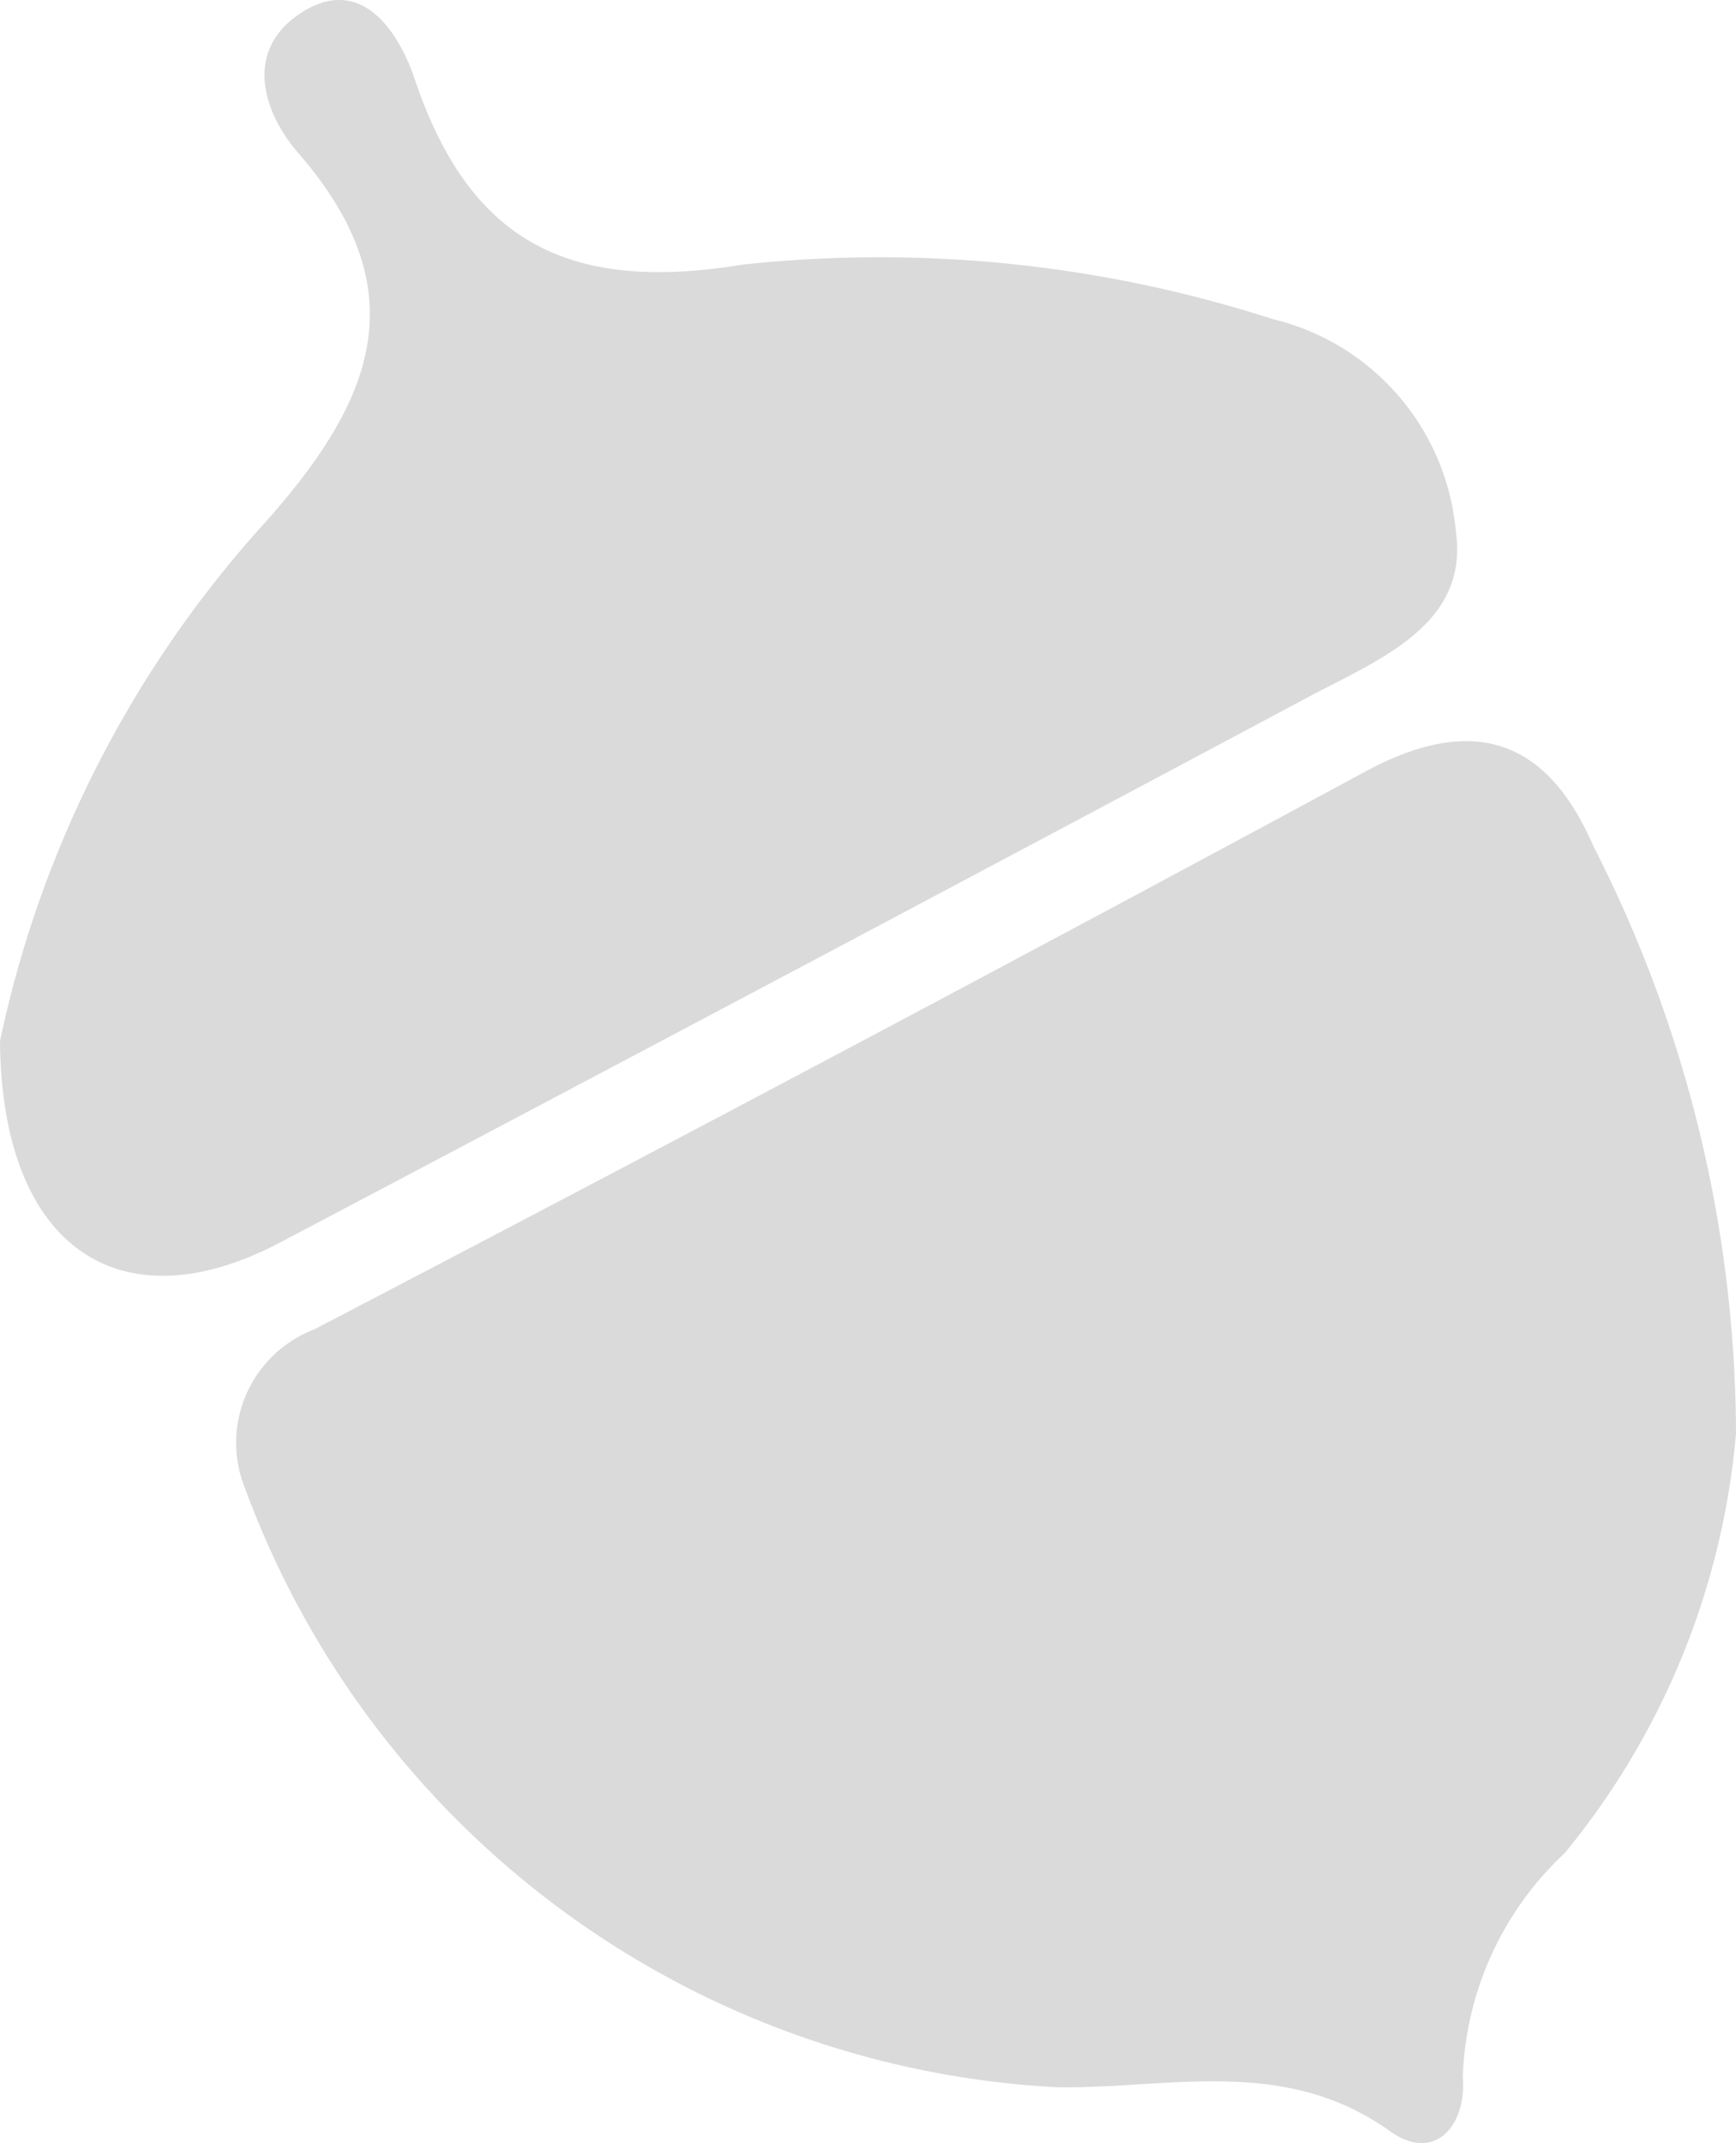 <svg xmlns="http://www.w3.org/2000/svg" width="77.172" height="95.233" viewBox="0 0 77.172 95.233">
  <g id="acorn" transform="translate(-182.475 -149.328)">
    <path id="bottom" d="M1249.358,496.984a33.937,33.937,0,0,1-7.615,18.647,14.258,14.258,0,0,0-4.53,9.942c.176,2.194-1.266,3.827-3.238,2.417-4.686-3.362-9.824-1.883-14.765-1.953a40.733,40.733,0,0,1-36.118-26.582,5.392,5.392,0,0,1,2.929-7.042l.124-.05q23.467-12.231,46.748-24.8c4.753-2.562,8.049-1.469,10.126,3.323A57.612,57.612,0,0,1,1249.358,496.984Z" transform="translate(-989.711 -283.955)" fill="#dadada"/>
    <path id="top" d="M1167.143,463.733a49.419,49.419,0,0,1,11.634-22.881c4.967-5.517,6.994-10.4,1.625-16.589-1.758-2.031-2.344-4.784.307-6.338s4.234,1.171,4.863,3.034c2.452,7.295,6.881,9.529,14.6,8.263a56.909,56.909,0,0,1,23.536,2.418,10.686,10.686,0,0,1,8.154,9.45c.59,4.175-3.487,5.709-6.58,7.361q-22.826,12.176-45.715,24.243C1172.543,476.381,1167.221,473,1167.143,463.733Z" transform="translate(-984.668 -268.137)" fill="#dadada"/>
  </g>
</svg>

